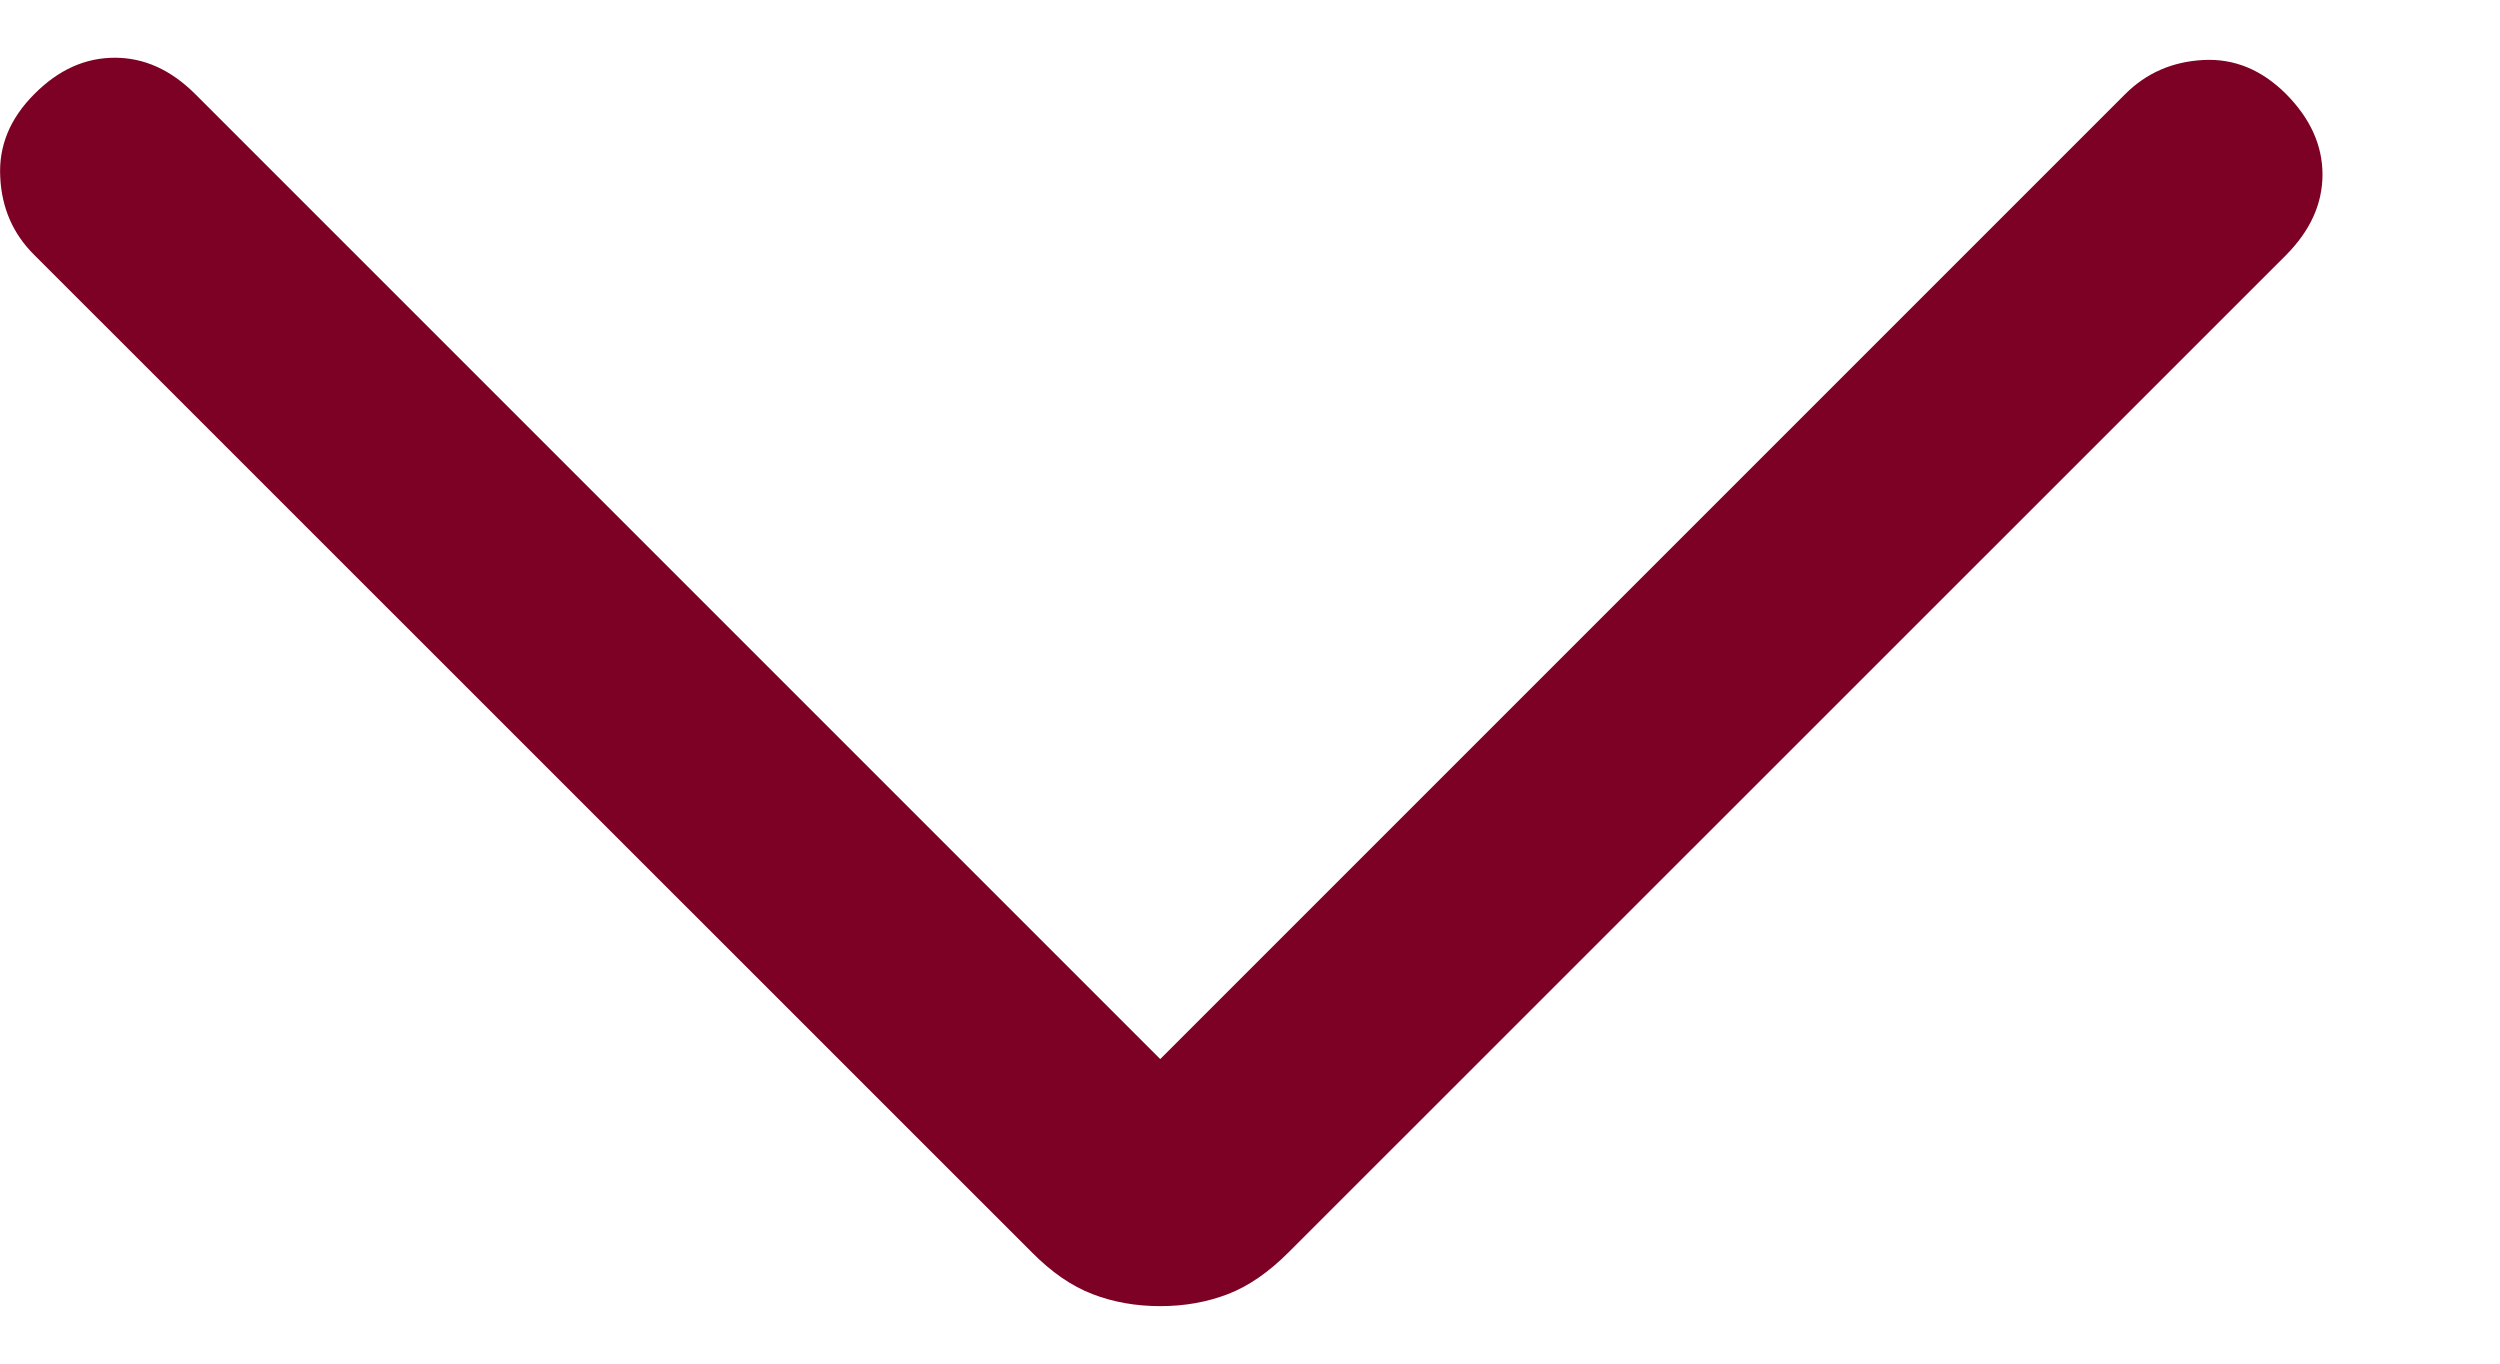 <svg width="11" height="6" viewBox="0 0 11 6" fill="none" xmlns="http://www.w3.org/2000/svg">
<path d="M5.105 5.747C4.997 5.747 4.897 5.729 4.807 5.694C4.715 5.659 4.626 5.597 4.54 5.51L0.151 1.122C0.057 1.029 0.007 0.914 0.001 0.778C-0.006 0.642 0.044 0.521 0.151 0.414C0.257 0.307 0.375 0.254 0.505 0.254C0.634 0.254 0.752 0.307 0.859 0.414L5.105 4.66L9.351 0.414C9.444 0.321 9.559 0.271 9.695 0.264C9.831 0.257 9.952 0.307 10.059 0.414C10.165 0.521 10.219 0.639 10.219 0.768C10.219 0.897 10.165 1.015 10.059 1.122L5.67 5.51C5.583 5.597 5.494 5.659 5.403 5.694C5.312 5.729 5.213 5.747 5.105 5.747Z" fill="#7D0124"/>
</svg>
